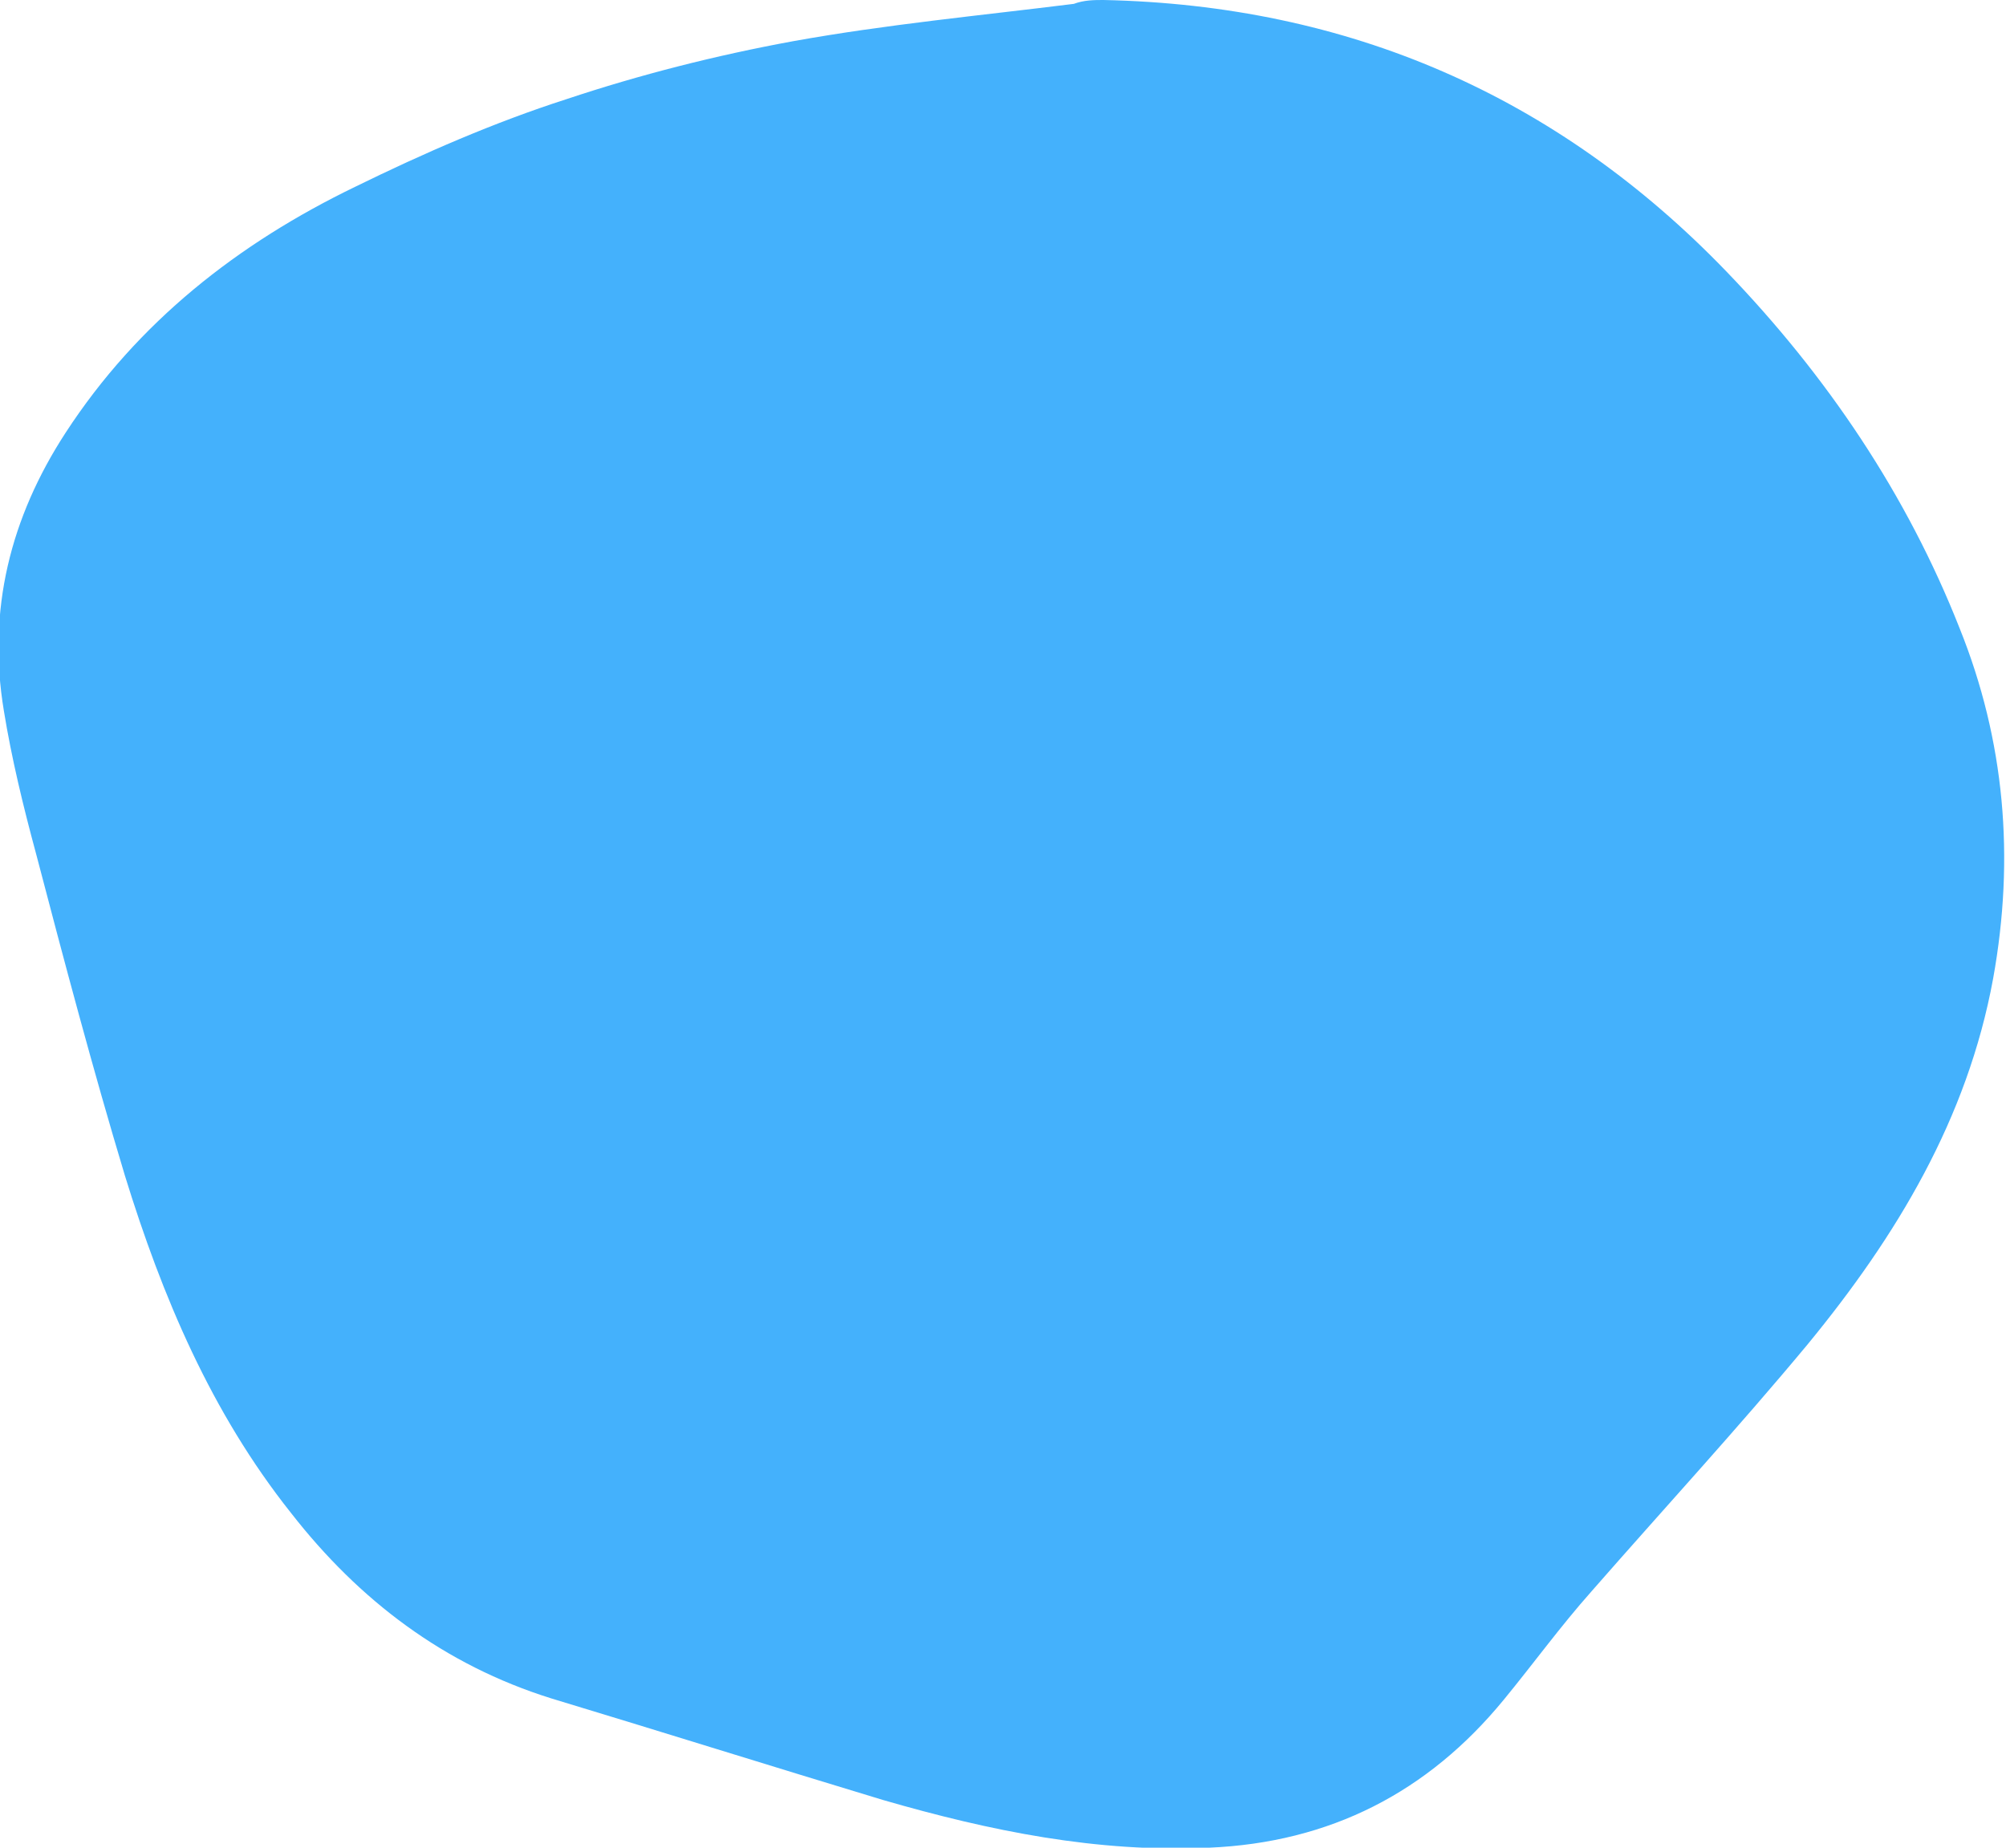 <?xml version="1.0" encoding="utf-8"?>
<!-- Generator: Adobe Illustrator 24.0.0, SVG Export Plug-In . SVG Version: 6.00 Build 0)  -->
<svg version="1.1" id="Layer_1" xmlns="http://www.w3.org/2000/svg" xmlns:xlink="http://www.w3.org/1999/xlink" x="0px" y="0px"
	 viewBox="0 0 155.8 143.5" style="enable-background:new 0 0 155.8 143.5;" xml:space="preserve">
<style type="text/css">
	.st0{fill:#44B1FC;}
</style>
<g>
	<path class="st0" d="M85.7,0c19,0.4,35.2,7.4,48.4,21.1c7.8,8.1,14,17.3,18.1,27.7c3.5,8.7,4.3,17.8,2.6,27.2
		c-2,10.9-7.5,20-14.4,28.4c-5.4,6.5-11.2,12.8-16.8,19.2c-2.4,2.7-4.5,5.6-6.8,8.4c-5.9,7.2-13.5,11.1-22.9,11.5
		c-8.7,0.4-17-1.3-25.3-3.7c-8.6-2.6-17.2-5.3-25.8-7.9c-8.3-2.6-14.9-7.6-20.2-14.4c-6.2-7.8-10-16.8-12.9-26.2
		C7.2,83,5,74.7,2.8,66.3c-1-3.7-1.9-7.4-2.5-11.1c-1.3-7.8,0.5-15,4.8-21.6c5.6-8.6,13.4-14.7,22.5-19.1c5.3-2.6,10.8-5,16.4-6.8
		c5.7-1.9,11.6-3.4,17.6-4.5c7.2-1.3,14.6-2,21.8-2.9C84.2,0,85,0,85.7,0z"/>
</g>
</svg>
